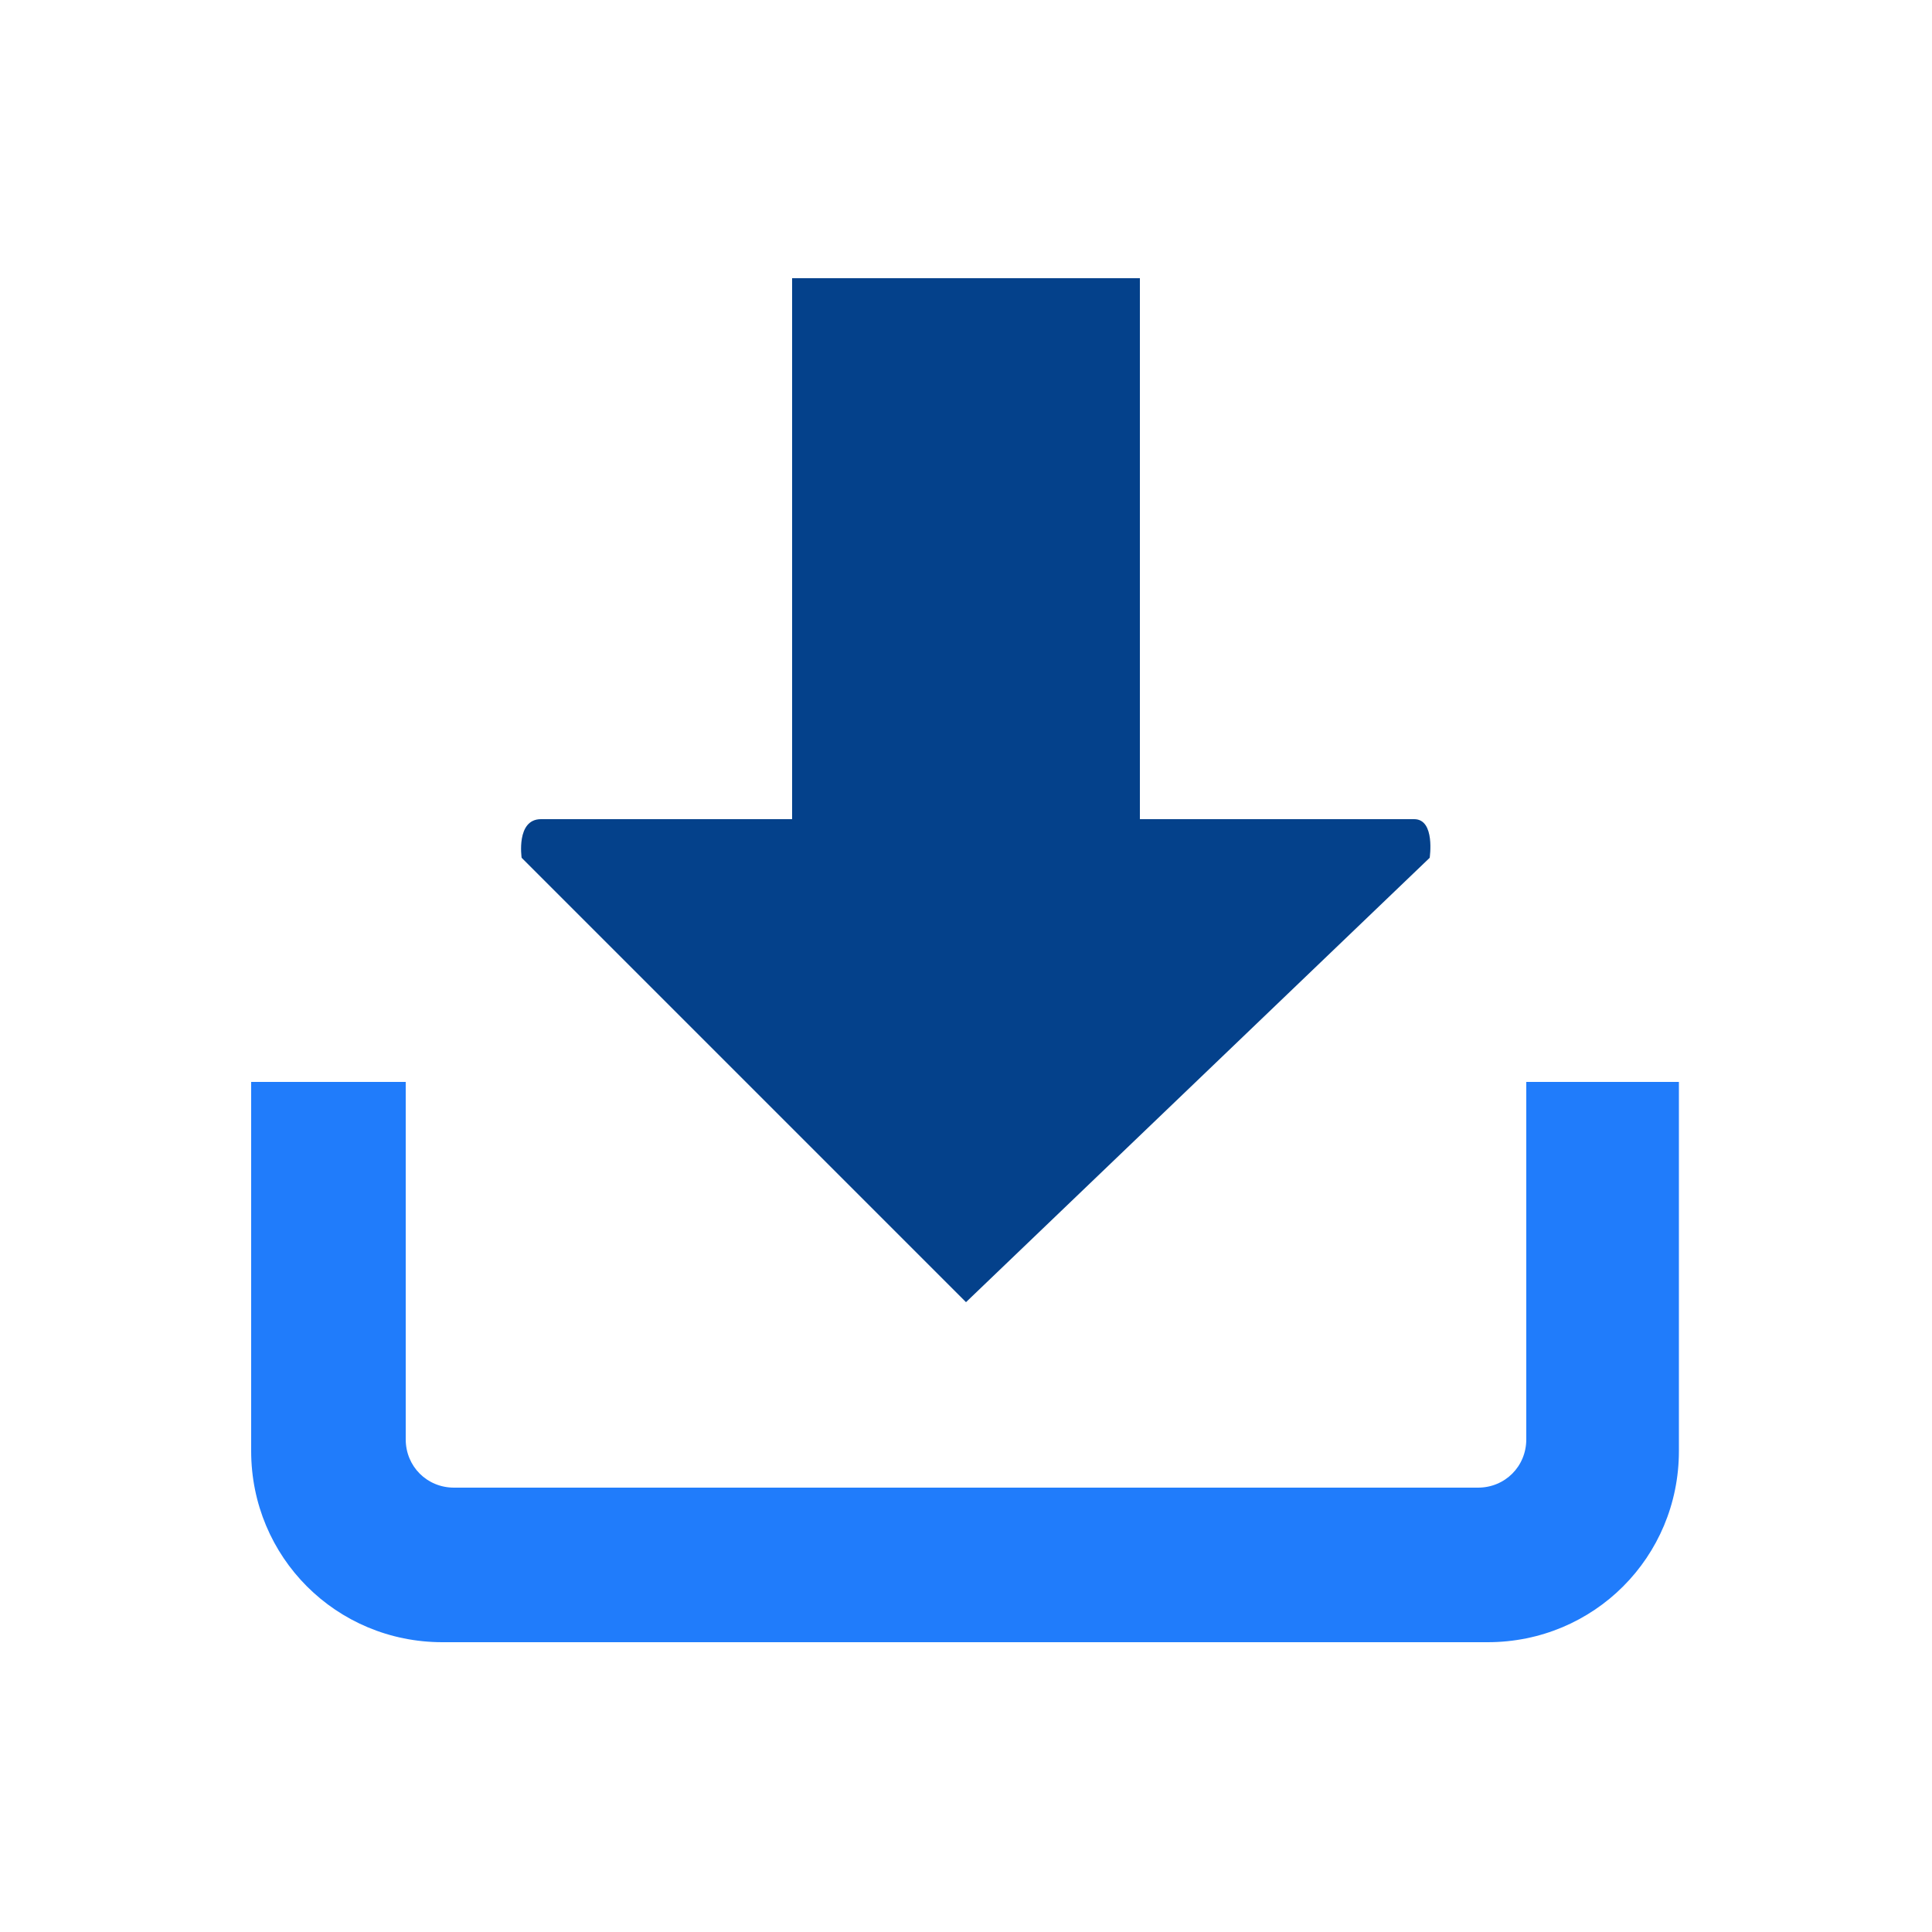 <svg height="100" viewBox="0 0 100 100" width="100" xmlns="http://www.w3.org/2000/svg"><g fill="none"><path d="m73.2 42.4c-2.7 0-8 0-14.2 0v-28h-18v28c-5.6 0-10.4 0-13 0-1.3 0-1 2-1 2l14 14 9 9 24-23s.3-2-.8-2z" fill="#04418b"/><path d="m79 56v18.5c0 1.4-1.1 2.5-2.5 2.5h-53c-1.4 0-2.5-1.1-2.5-2.5v-18.5h-8v19.1c0 5.5 4.4 9.9 9.9 9.9h54.1c5.5 0 9.9-4.4 9.9-9.9v-19.1z" fill="#207cfb"/></g></svg>